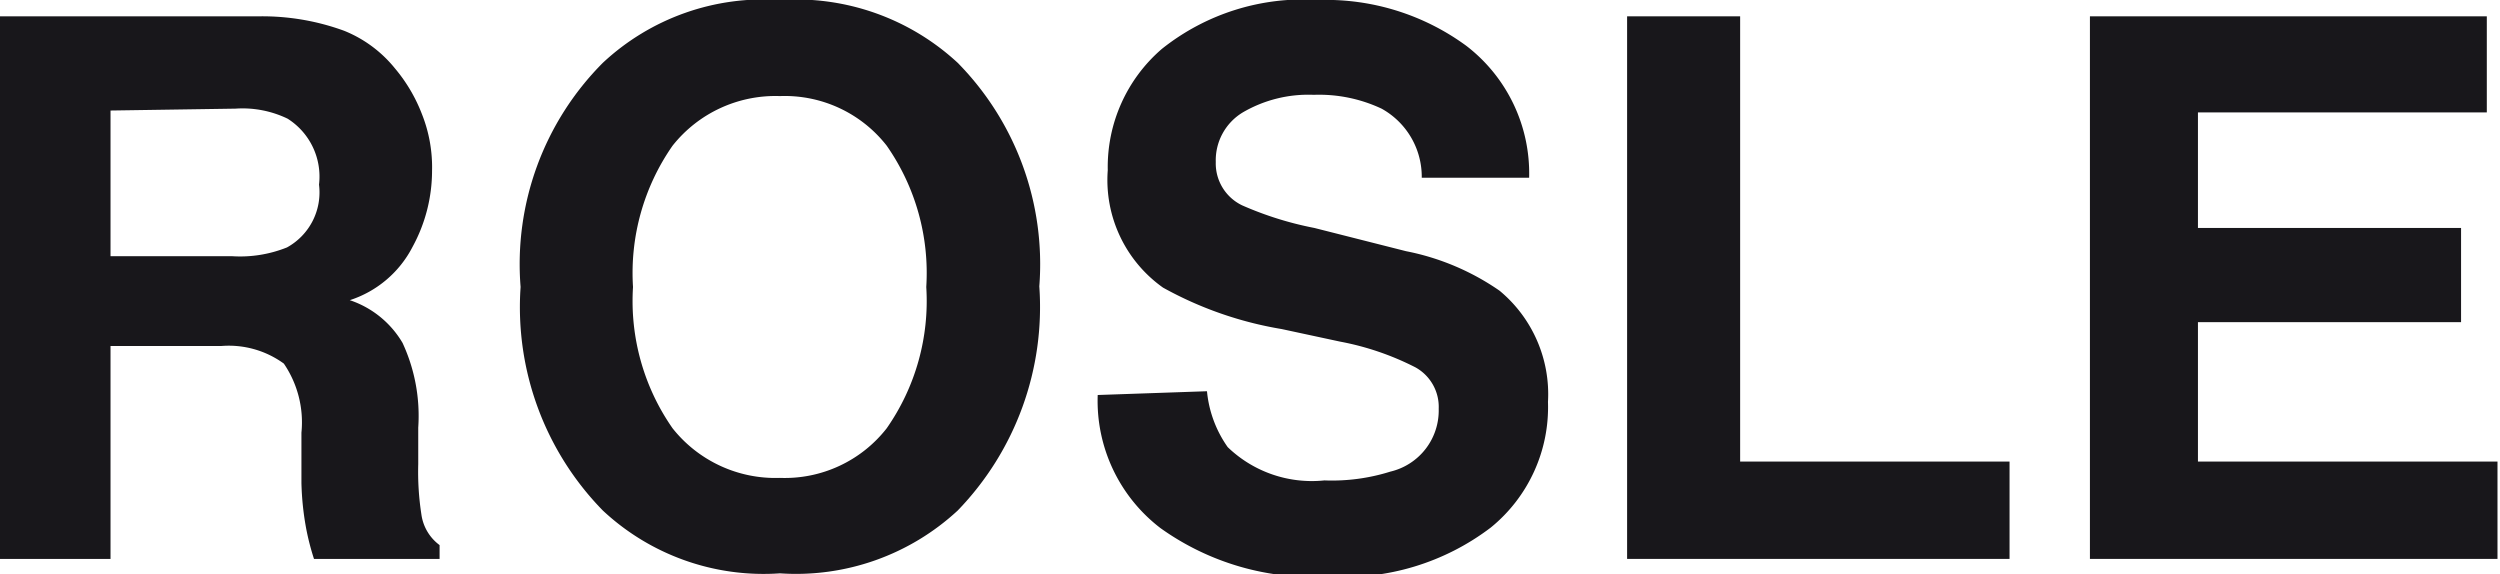<svg xmlns="http://www.w3.org/2000/svg" width="39.81" height="9.14" viewBox="0 0 39.81 9.14"><defs><style>.cls-1{fill:#18171b;}</style></defs><g id="レイヤー_2" data-name="レイヤー 2"><g id="Contents"><path class="cls-1" d="M5.48.49a2,2,0,0,1,.81.6,2.55,2.55,0,0,1,.43.73,2.29,2.29,0,0,1,.16.9,2.53,2.53,0,0,1-.31,1.21,1.72,1.72,0,0,1-1,.85,1.54,1.54,0,0,1,.84.68,2.76,2.76,0,0,1,.25,1.35v.58a4.46,4.46,0,0,0,.05.8A.73.73,0,0,0,7,8.68V8.9H5a4,4,0,0,1-.12-.46,4.53,4.53,0,0,1-.08-.75v-.8a1.66,1.66,0,0,0-.28-1.1,1.49,1.49,0,0,0-1-.28H1.76V8.9H0V.26H4.12A3.8,3.8,0,0,1,5.48.49ZM1.76,1.76V4.08H3.7a2,2,0,0,0,.87-.14,1,1,0,0,0,.51-1,1.09,1.09,0,0,0-.5-1.05,1.65,1.65,0,0,0-.83-.16Z"/><path class="cls-1" d="M15.25,8.13a3.79,3.79,0,0,1-2.83,1,3.75,3.75,0,0,1-2.82-1A4.63,4.63,0,0,1,8.29,4.57,4.54,4.54,0,0,1,9.6,1a3.75,3.75,0,0,1,2.82-1,3.79,3.79,0,0,1,2.83,1,4.57,4.57,0,0,1,1.3,3.56A4.66,4.66,0,0,1,15.25,8.13ZM14.12,6.82a3.54,3.54,0,0,0,.63-2.25,3.54,3.54,0,0,0-.63-2.25,2.06,2.06,0,0,0-1.7-.79,2.09,2.09,0,0,0-1.71.79,3.54,3.54,0,0,0-.63,2.25,3.54,3.54,0,0,0,.63,2.25,2.09,2.09,0,0,0,1.71.79A2.06,2.06,0,0,0,14.12,6.82Z"/><path class="cls-1" d="M19.22,6.23a1.84,1.84,0,0,0,.33.89,1.93,1.93,0,0,0,1.54.53,3.1,3.1,0,0,0,1.05-.14,1,1,0,0,0,.77-1,.72.72,0,0,0-.37-.66,4.43,4.43,0,0,0-1.2-.41l-.93-.2a5.88,5.88,0,0,1-1.89-.66,2.1,2.1,0,0,1-.88-1.87A2.48,2.48,0,0,1,18.5.78,3.61,3.61,0,0,1,21,0a3.78,3.78,0,0,1,2.35.73,2.56,2.56,0,0,1,1,2.1H22.64A1.24,1.24,0,0,0,22,1.73a2.34,2.34,0,0,0-1.08-.22,2.07,2.07,0,0,0-1.13.28.89.89,0,0,0-.43.79.74.74,0,0,0,.42.69,5.4,5.4,0,0,0,1.15.36L22.39,4a3.94,3.94,0,0,1,1.49.63,2.14,2.14,0,0,1,.77,1.77,2.47,2.47,0,0,1-.91,2,3.86,3.86,0,0,1-2.58.78,4.17,4.17,0,0,1-2.68-.77,2.55,2.55,0,0,1-1-2.12Z"/><path class="cls-1" d="M25.91.26h1.8V7.35H32V8.9H25.91Z"/><path class="cls-1" d="M39.6,1.79H35V3.63h4.19v1.5H35V7.35h4.77V8.9H33.28V.26H39.6Z"/></g></g></svg>